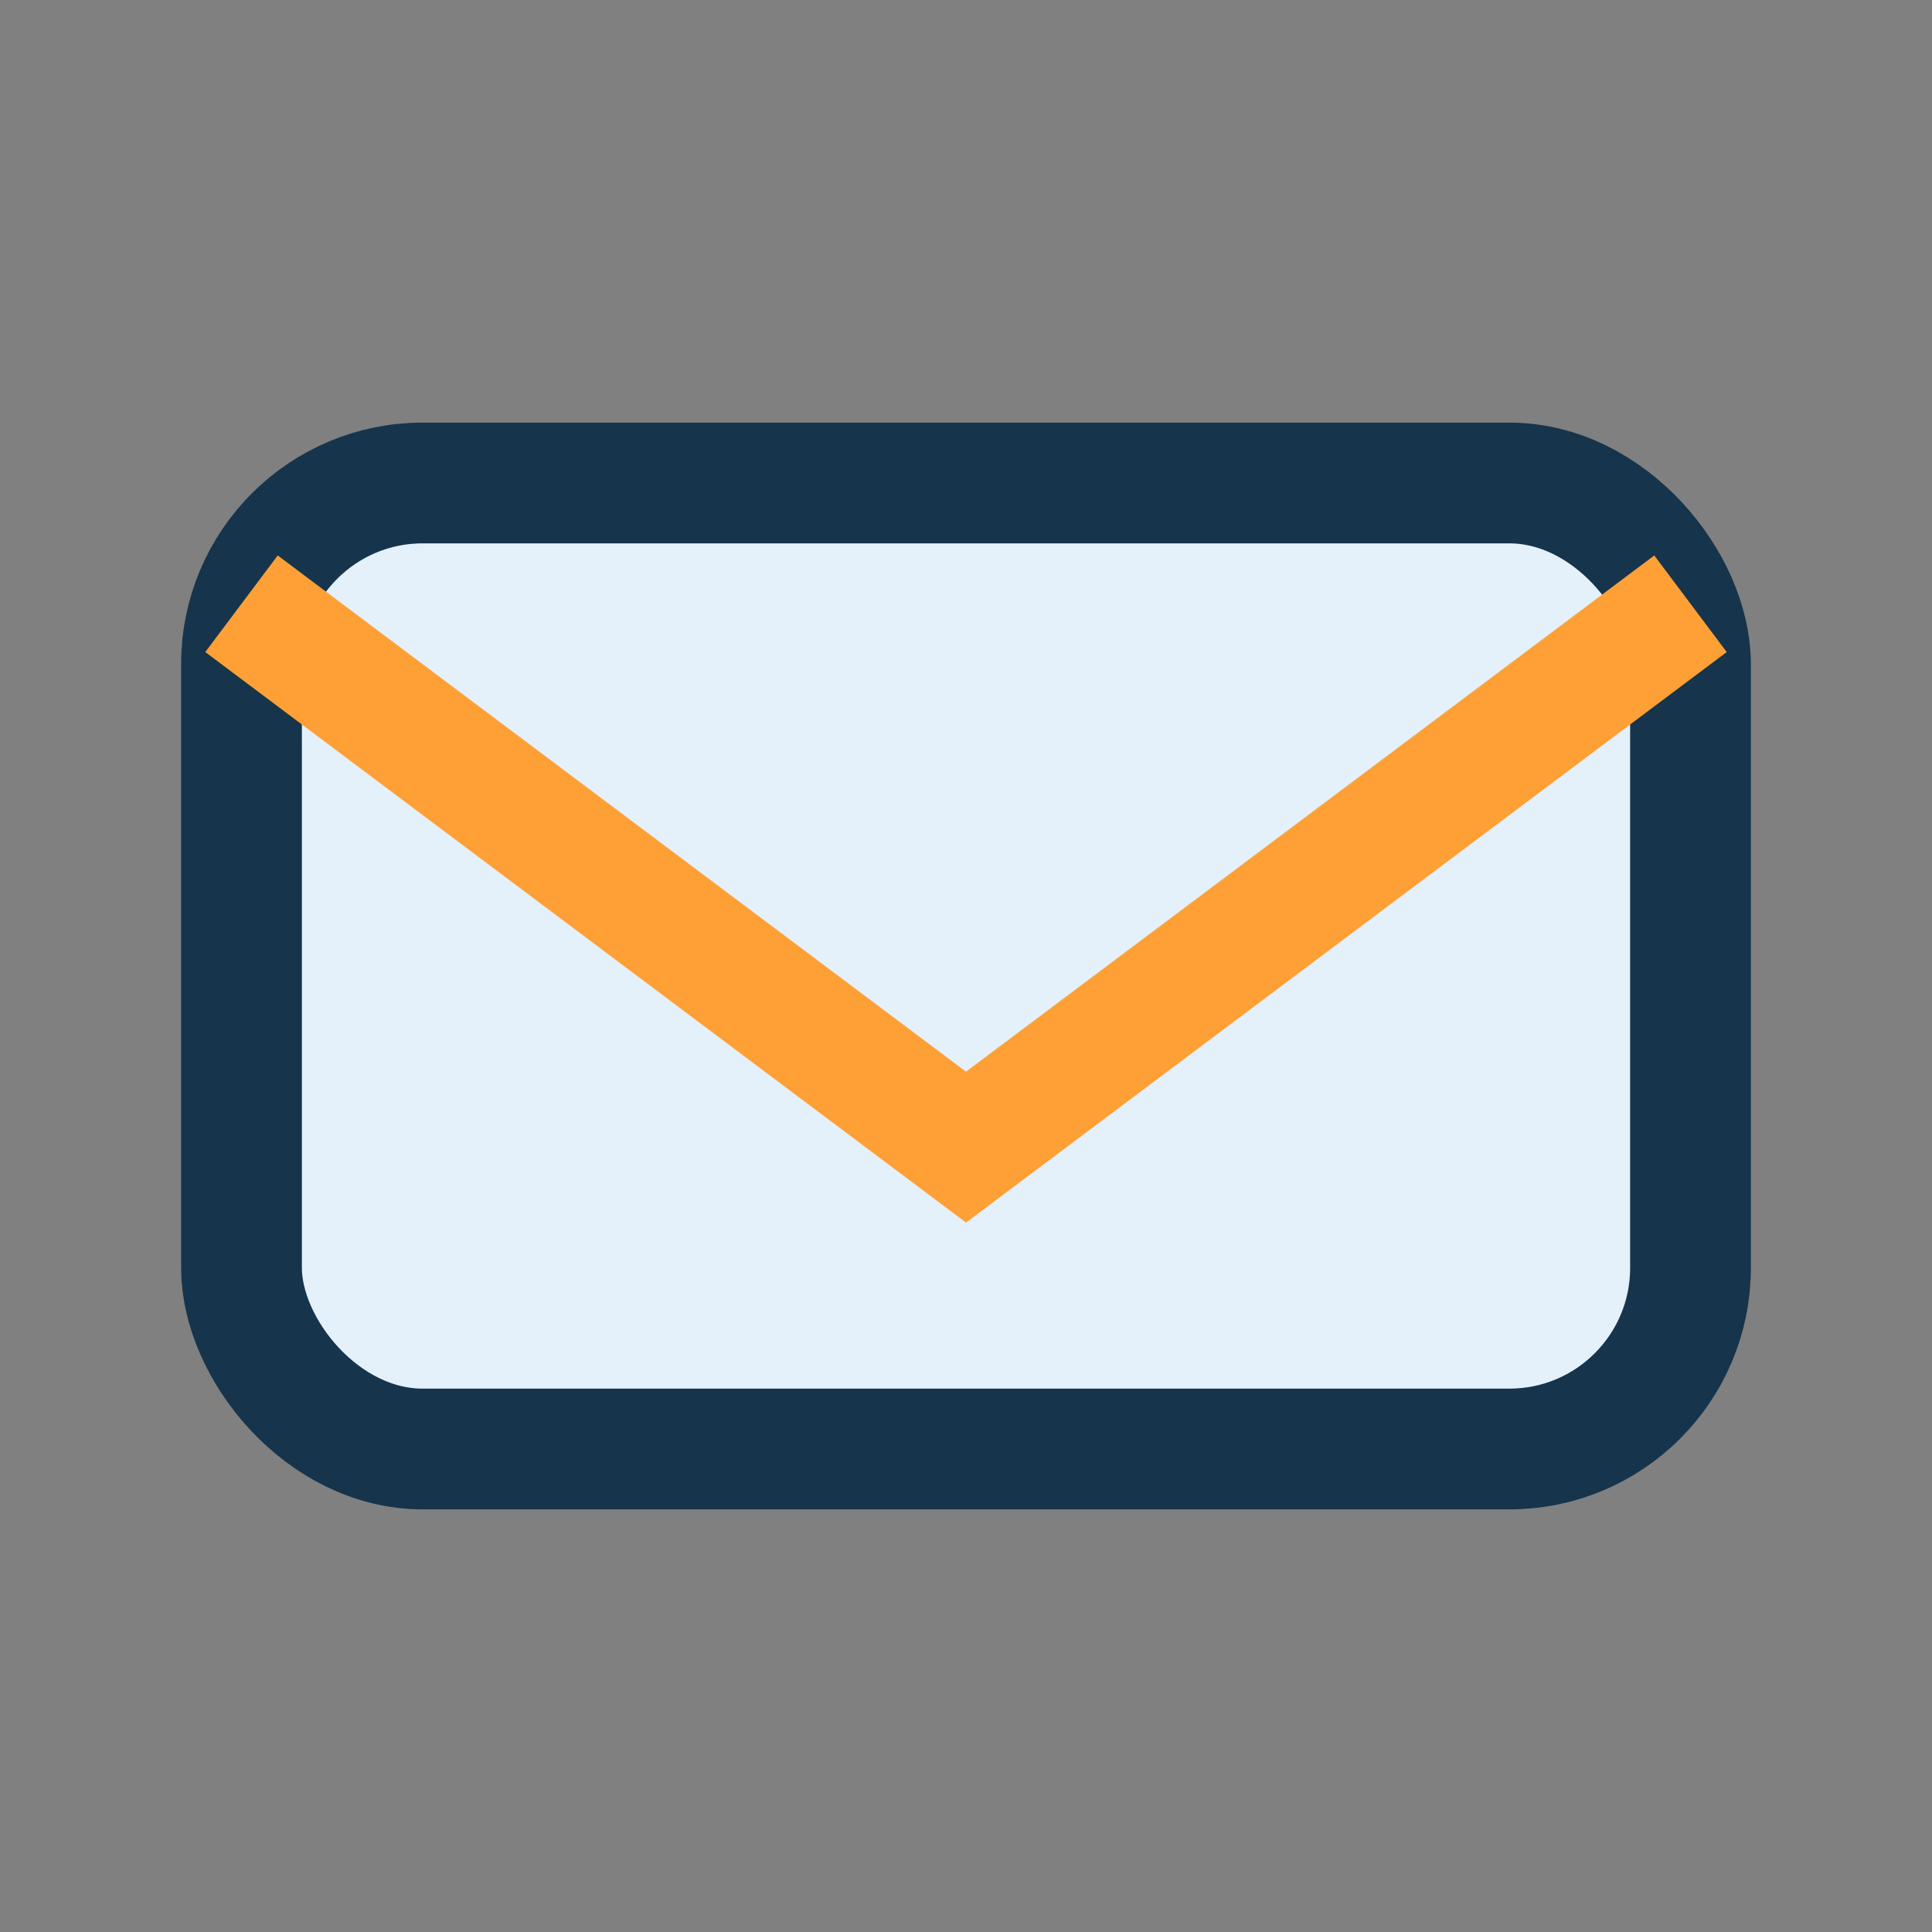 <?xml version="1.0" encoding="UTF-8"?>
<svg xmlns="http://www.w3.org/2000/svg" width="32" height="32" viewBox="0 0 32 32"><rect x="0" y="0" width="32" height="32" fill="#808080" stroke="none"/><rect x="4" y="8" width="24" height="16" rx="3" fill="#E4F1FB" stroke="#16344B" stroke-width="2"/><path d="M4 10l12 9 12-9" stroke="#FFA036" stroke-width="2" fill="none"/></svg>